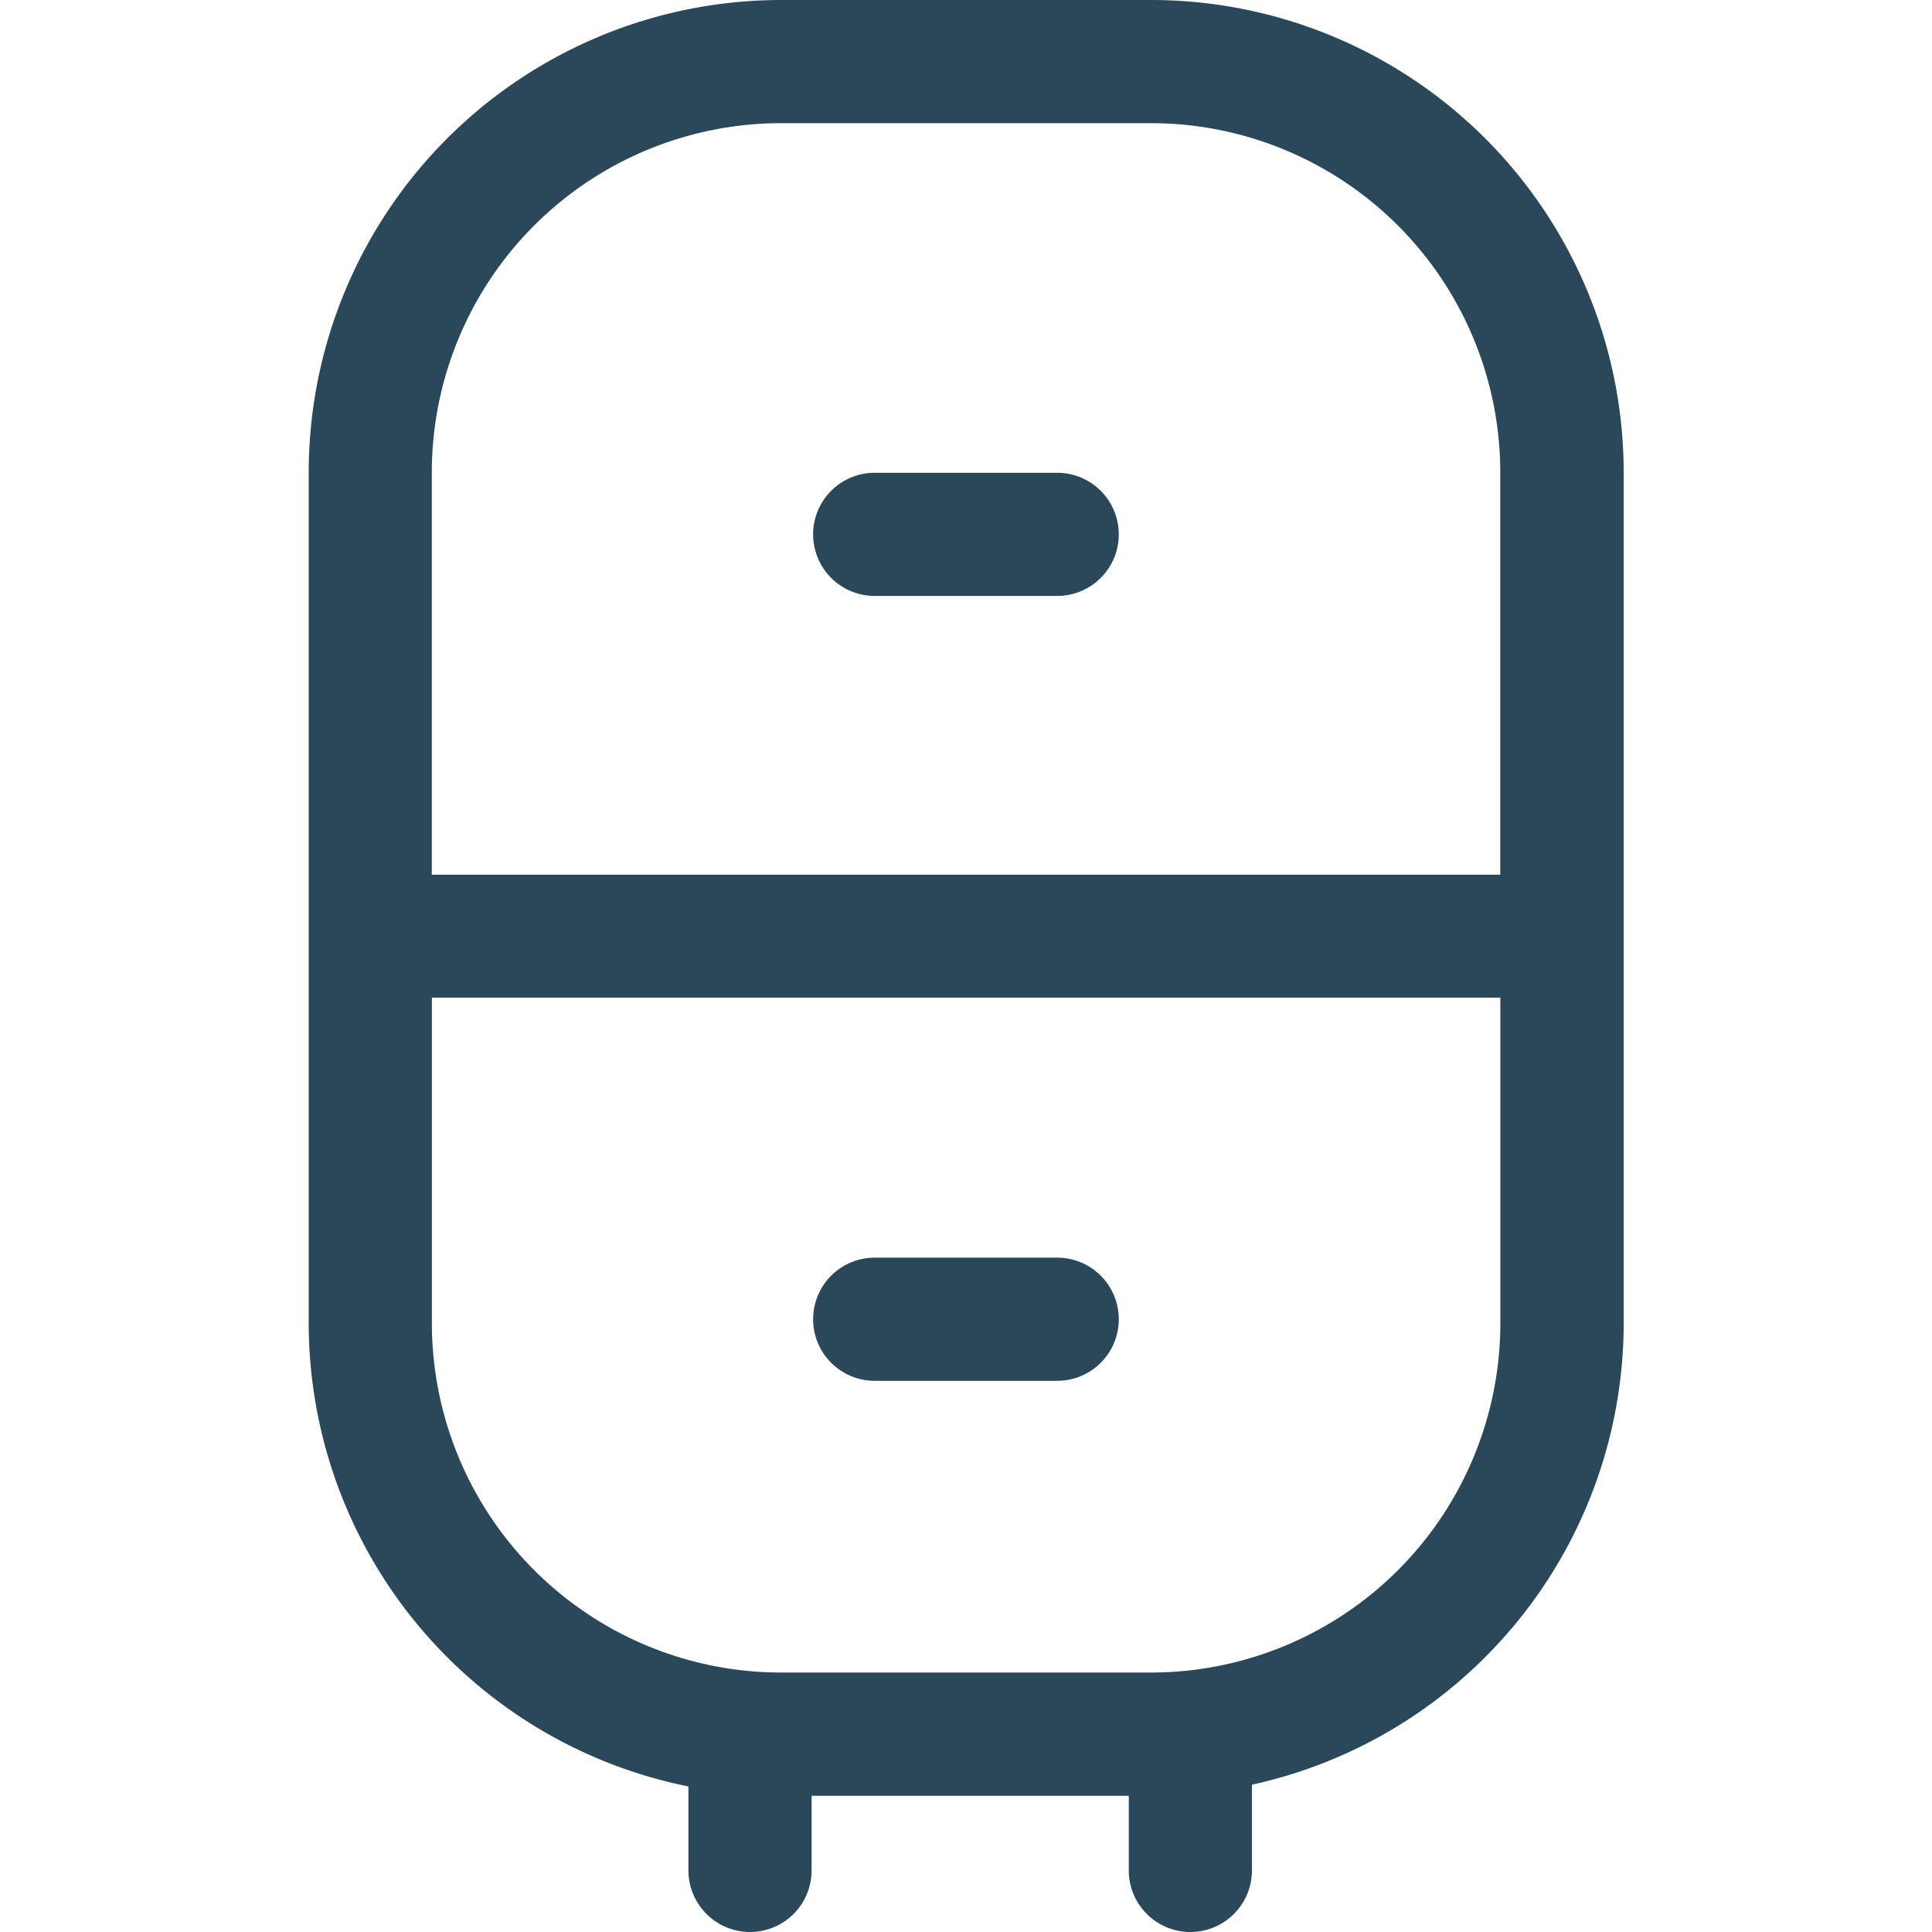<svg xmlns="http://www.w3.org/2000/svg" width="24" height="24" viewBox="0 0 24 24">
  <g id="drawer_facility" data-name="drawer facility" transform="translate(-2505 -63)">
    <rect id="Rectangle_212" data-name="Rectangle 212" width="24" height="24" transform="translate(2505 63)" fill="#fff" opacity="0"/>
    <g id="drawer_facility-2" data-name="drawer facility" transform="translate(2504.833 63)">
      <g id="drawer_facility-3" data-name="drawer facility" transform="translate(452.437 24.649)">
        <path id="Path_52" data-name="Path 52" d="M-437.969-24.649h-4.6a5.872,5.872,0,0,0-5.866,5.866V-8.208a5.875,5.875,0,0,0,4.717,5.751v1.043a.765.765,0,0,0,.765.765.765.765,0,0,0,.765-.765v-.927h3.94v.927a.765.765,0,0,0,.765.765.765.765,0,0,0,.765-.765V-2.479A5.873,5.873,0,0,0-432.1-8.208V-18.783a5.872,5.872,0,0,0-5.869-5.866Zm-4.6,1.53h4.6a4.341,4.341,0,0,1,4.336,4.336v5h-13.273v-5a4.341,4.341,0,0,1,4.335-4.336Zm4.6,19.247h-4.6a4.341,4.341,0,0,1-4.336-4.336v-4.048h13.273v4.048a4.342,4.342,0,0,1-4.337,4.336Z" fill="#2b475a"/>
        <path id="Path_53" data-name="Path 53" d="M-441.528-17.362h2.267a.765.765,0,0,0,.765-.765.765.765,0,0,0-.765-.765h-2.267a.765.765,0,0,0-.765.765A.765.765,0,0,0-441.528-17.362Z" transform="translate(0.124 0.116)" fill="#2b475a"/>
        <path id="Path_54" data-name="Path 54" d="M-439.261-9.336h-2.267a.765.765,0,0,0-.765.765.765.765,0,0,0,.765.765h2.267a.765.765,0,0,0,.765-.765A.765.765,0,0,0-439.261-9.336Z" transform="translate(0.124 0.31)" fill="#2b475a"/>
      </g>
    </g>
  </g>
</svg>
